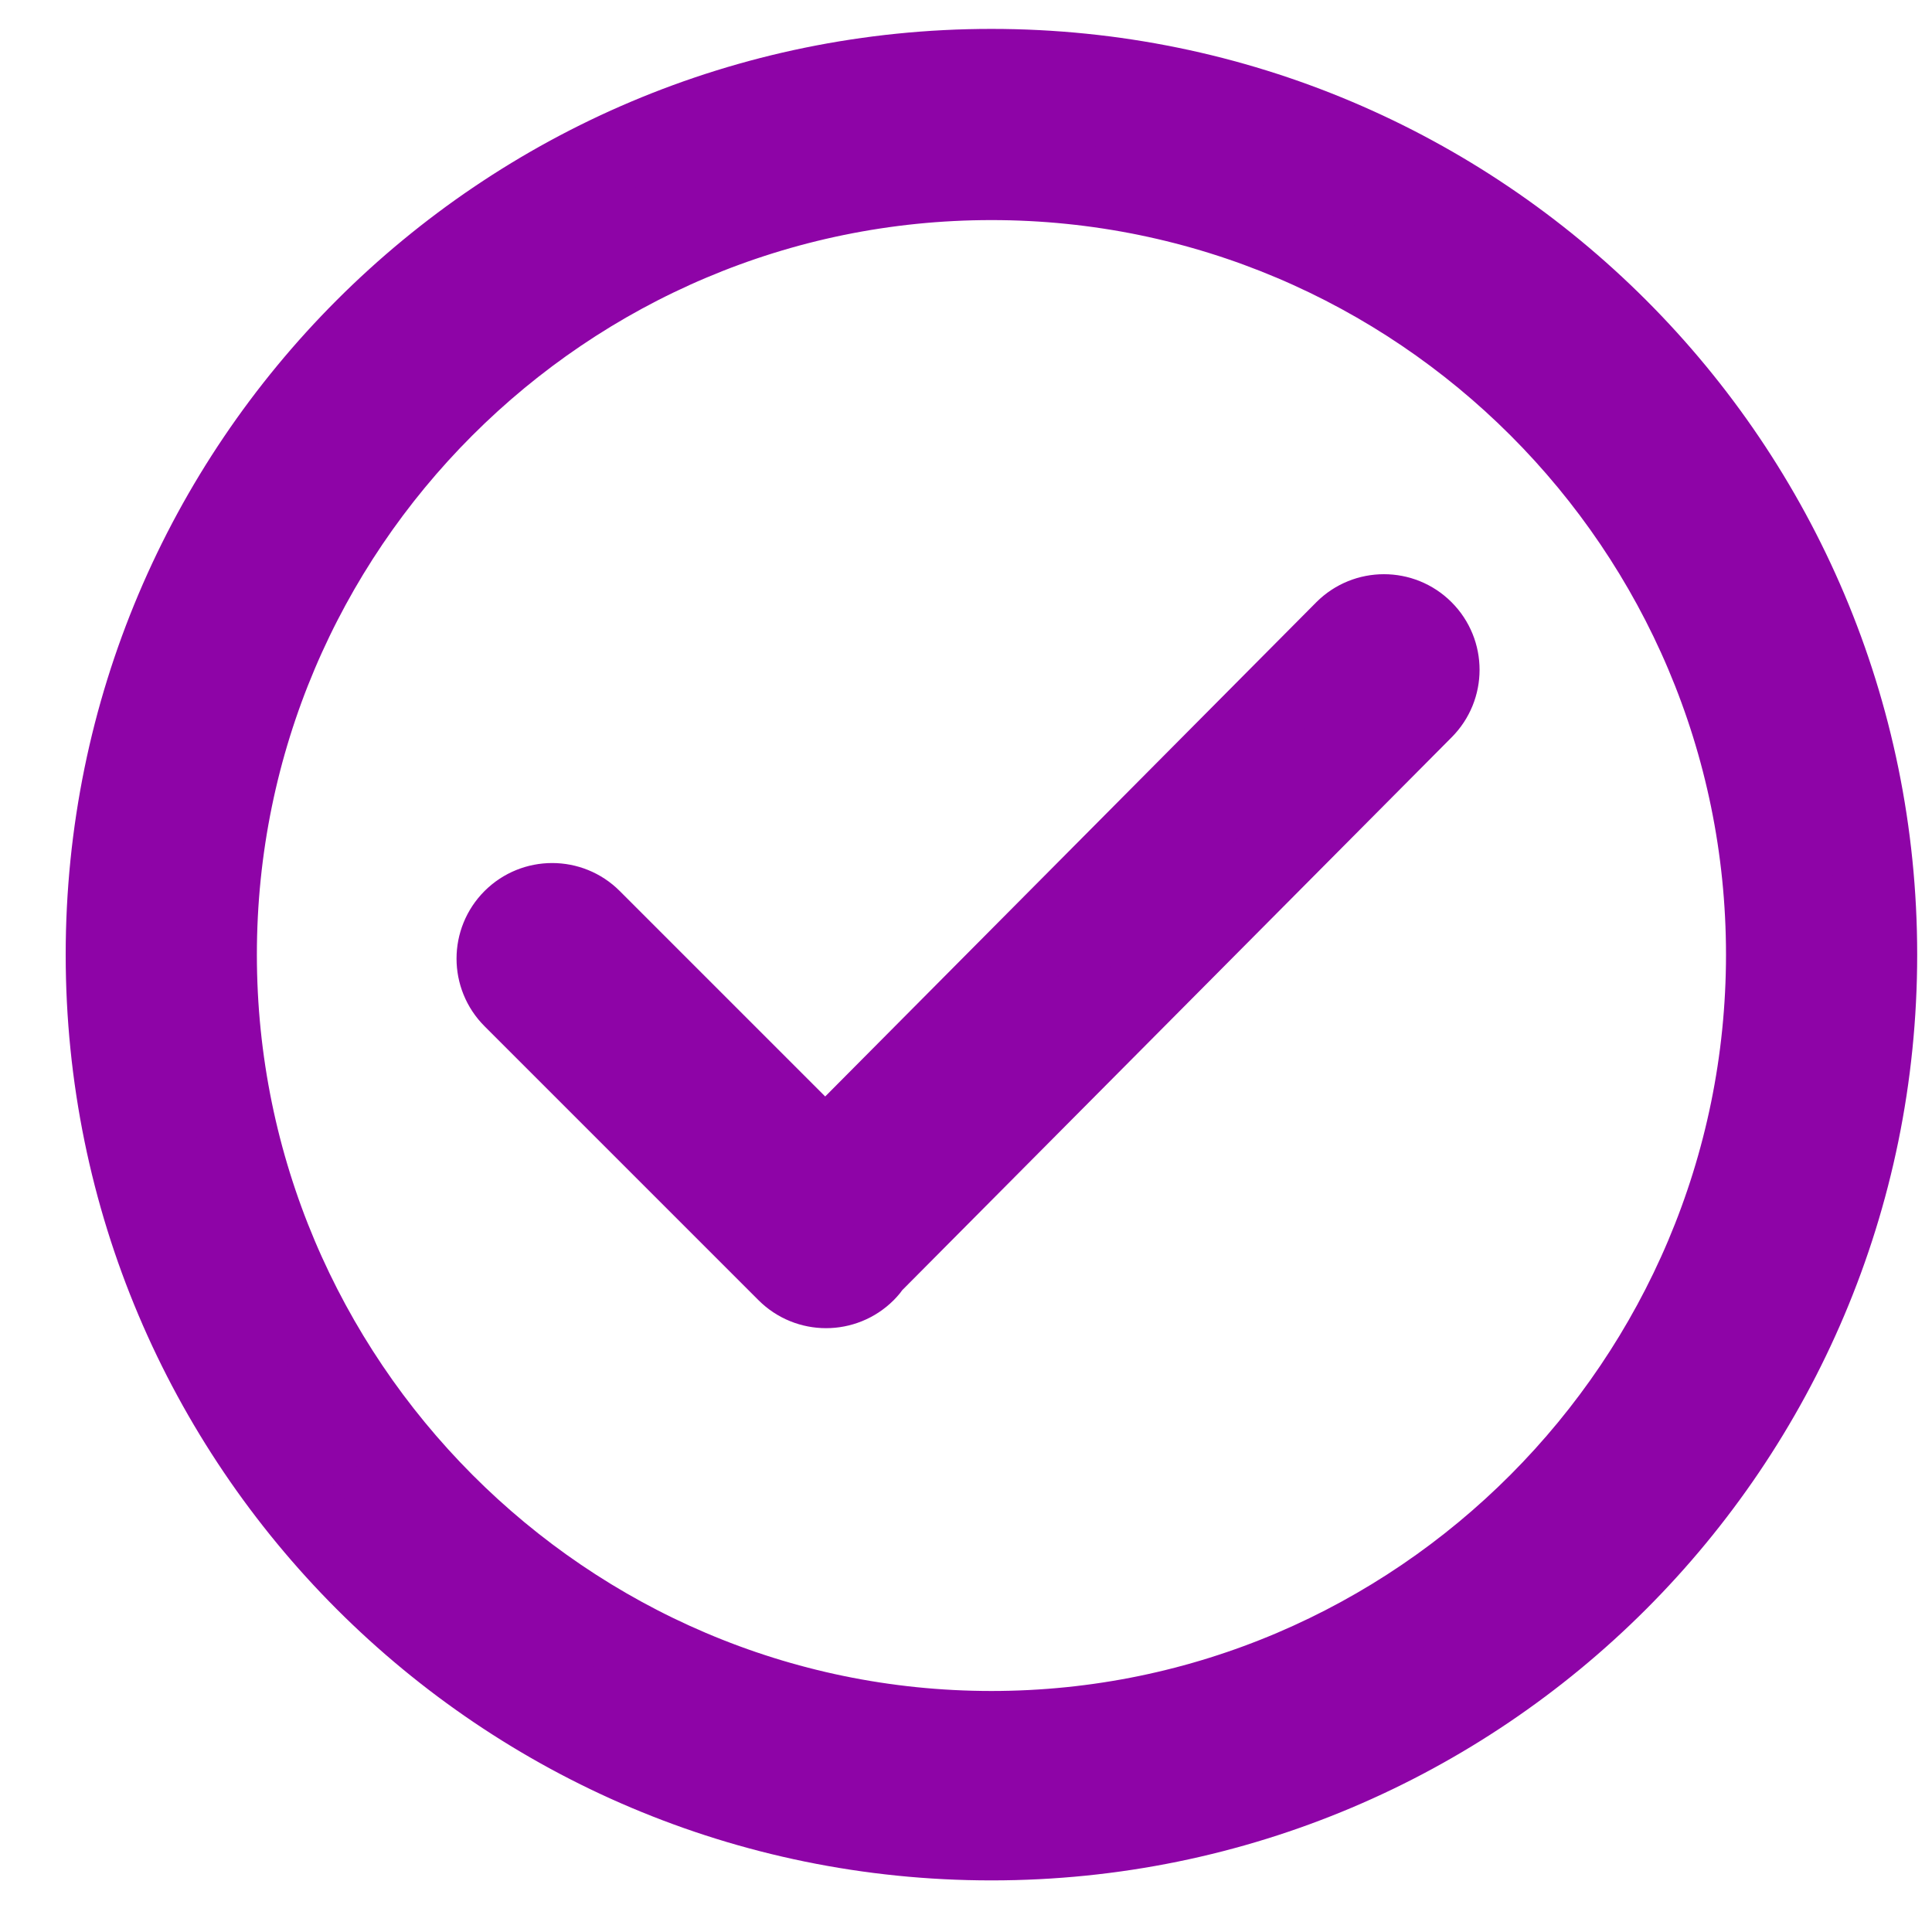 <svg width="24" height="24" viewBox="0 0 24 24" fill="none" xmlns="http://www.w3.org/2000/svg">
<path d="M12.316 0.859C6.241 0.859 1.316 5.784 1.316 11.859C1.316 17.935 6.241 22.859 12.316 22.859C18.391 22.859 23.316 17.935 23.316 11.859C23.316 5.784 18.391 0.859 12.316 0.859ZM12.316 21.506C7.009 21.506 2.691 17.166 2.691 11.859C2.691 6.552 7.009 2.234 12.316 2.234C17.623 2.234 21.941 6.552 21.941 11.859C21.941 17.166 17.623 21.506 12.316 21.506ZM16.706 7.834L10.252 14.329L7.345 11.422C7.077 11.154 6.642 11.154 6.373 11.422C6.104 11.691 6.104 12.126 6.373 12.395L9.776 15.798C10.044 16.066 10.479 16.066 10.748 15.798C10.779 15.767 10.806 15.733 10.83 15.698L17.678 8.807C17.947 8.538 17.947 8.103 17.678 7.834C17.41 7.566 16.974 7.566 16.706 7.834Z" fill="#8E04A7" stroke="#8E04A7"/>
</svg>
